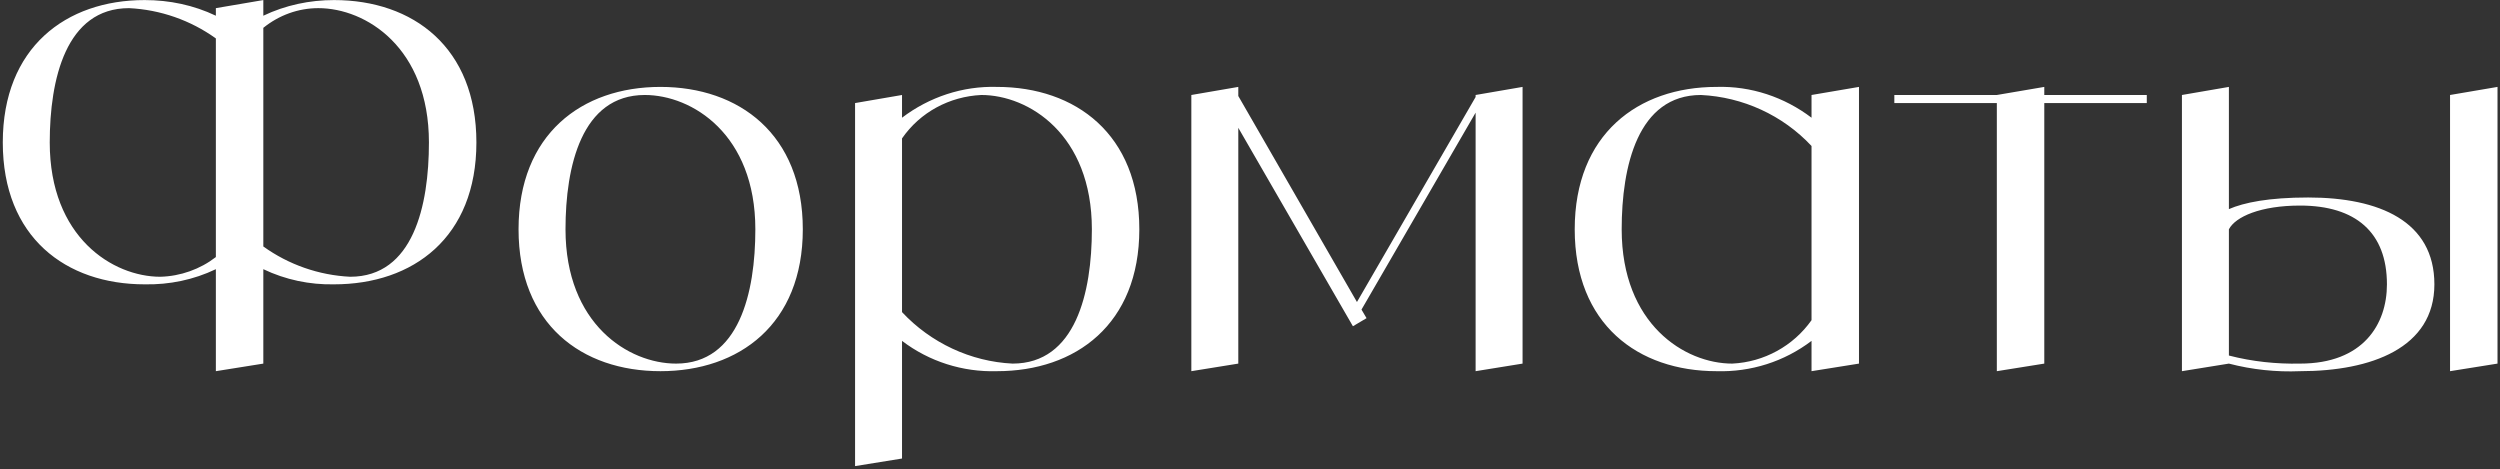 <?xml version="1.0" encoding="UTF-8"?> <svg xmlns="http://www.w3.org/2000/svg" width="229" height="43" viewBox="0 0 229 43" fill="none"><rect x="0" y="0" width="229" height="43" fill="#333333" stroke="none"/><path d="M30.595 0.006C37.856 0.006 43.638 4.354 43.638 13.049C43.638 21.744 37.856 26.045 30.595 26.045C28.375 26.091 26.155 25.629 24.12 24.657V33.306L19.773 34V24.657C17.738 25.629 15.518 26.091 13.251 26.045C6.036 26.045 0.255 21.744 0.255 13.049C0.255 4.354 6.036 0.006 13.251 0.006C15.518 0.006 17.738 0.469 19.773 1.44V0.746L24.12 0.006V1.44C26.155 0.469 28.375 0.006 30.595 0.006ZM14.685 25.351C16.535 25.305 18.339 24.657 19.773 23.547V3.521C17.46 1.856 14.685 0.885 11.818 0.746C6.036 0.746 4.556 7.268 4.556 13.049C4.556 21.744 10.338 25.351 14.685 25.351ZM32.075 25.351C37.856 25.351 39.29 18.83 39.29 13.049C39.29 4.354 33.509 0.746 29.161 0.746C27.311 0.746 25.554 1.394 24.12 2.55V22.576C26.433 24.241 29.207 25.212 32.075 25.351ZM60.495 7.961C67.71 7.961 73.537 12.309 73.537 21.004C73.537 29.699 67.71 34 60.495 34C53.28 34 47.499 29.699 47.499 21.004C47.499 12.309 53.28 7.961 60.495 7.961ZM61.929 33.306C67.71 33.306 69.19 26.785 69.19 21.004C69.19 12.309 63.409 8.701 59.061 8.701C53.28 8.701 51.8 15.223 51.8 21.004C51.8 29.699 57.581 33.306 61.929 33.306ZM91.32 7.961C98.535 7.961 104.362 12.309 104.362 21.004C104.362 29.699 98.535 34 91.32 34C88.175 34.093 85.122 33.121 82.625 31.225V42.001L78.324 42.695V9.441L82.625 8.701V10.783C85.122 8.886 88.175 7.869 91.32 7.961ZM92.754 33.306C98.535 33.306 100.015 26.785 100.015 21.004C100.015 12.309 94.234 8.701 89.886 8.701C86.972 8.84 84.29 10.274 82.625 12.679V28.589C85.261 31.41 88.915 33.121 92.754 33.306ZM135.166 8.701L139.467 7.961V33.306L135.166 34V10.32L124.713 28.358L125.176 29.144L123.927 29.884L113.428 11.707V33.306L109.127 34V8.701L113.428 7.961V8.794L124.297 27.664L135.166 8.886V8.701ZM165.936 8.701L170.283 7.961V33.306L165.936 34V31.225C163.438 33.121 160.386 34.093 157.241 34C150.026 34 144.244 29.699 144.244 21.004C144.244 12.309 150.026 7.961 157.241 7.961C160.386 7.869 163.438 8.886 165.936 10.783V8.701ZM158.674 33.306C161.588 33.167 164.271 31.688 165.936 29.329V13.373C163.299 10.551 159.646 8.886 155.807 8.701C150.026 8.701 148.546 15.223 148.546 21.004C148.546 29.699 154.327 33.306 158.674 33.306ZM196.646 8.701V9.441H187.257V33.306L182.91 34V9.441H173.521V8.701H182.91L187.257 7.961V8.701H196.646ZM211.428 18.09C217.949 18.09 222.99 20.264 222.99 26.045C222.99 31.872 217.209 34 210.688 34C208.514 34.093 206.294 33.861 204.167 33.306L199.865 34V8.701L204.167 7.961V19.154C205.554 18.552 207.82 18.09 211.428 18.09ZM210.688 33.306C216.469 33.306 218.643 29.699 218.643 26.045C218.643 21.281 215.775 18.83 210.688 18.83C207.08 18.83 204.768 19.848 204.167 21.004V32.566C206.294 33.121 208.514 33.352 210.688 33.306ZM224.424 8.701L228.772 7.961V33.306L224.424 34V8.701Z" fill="white"></path></svg> 